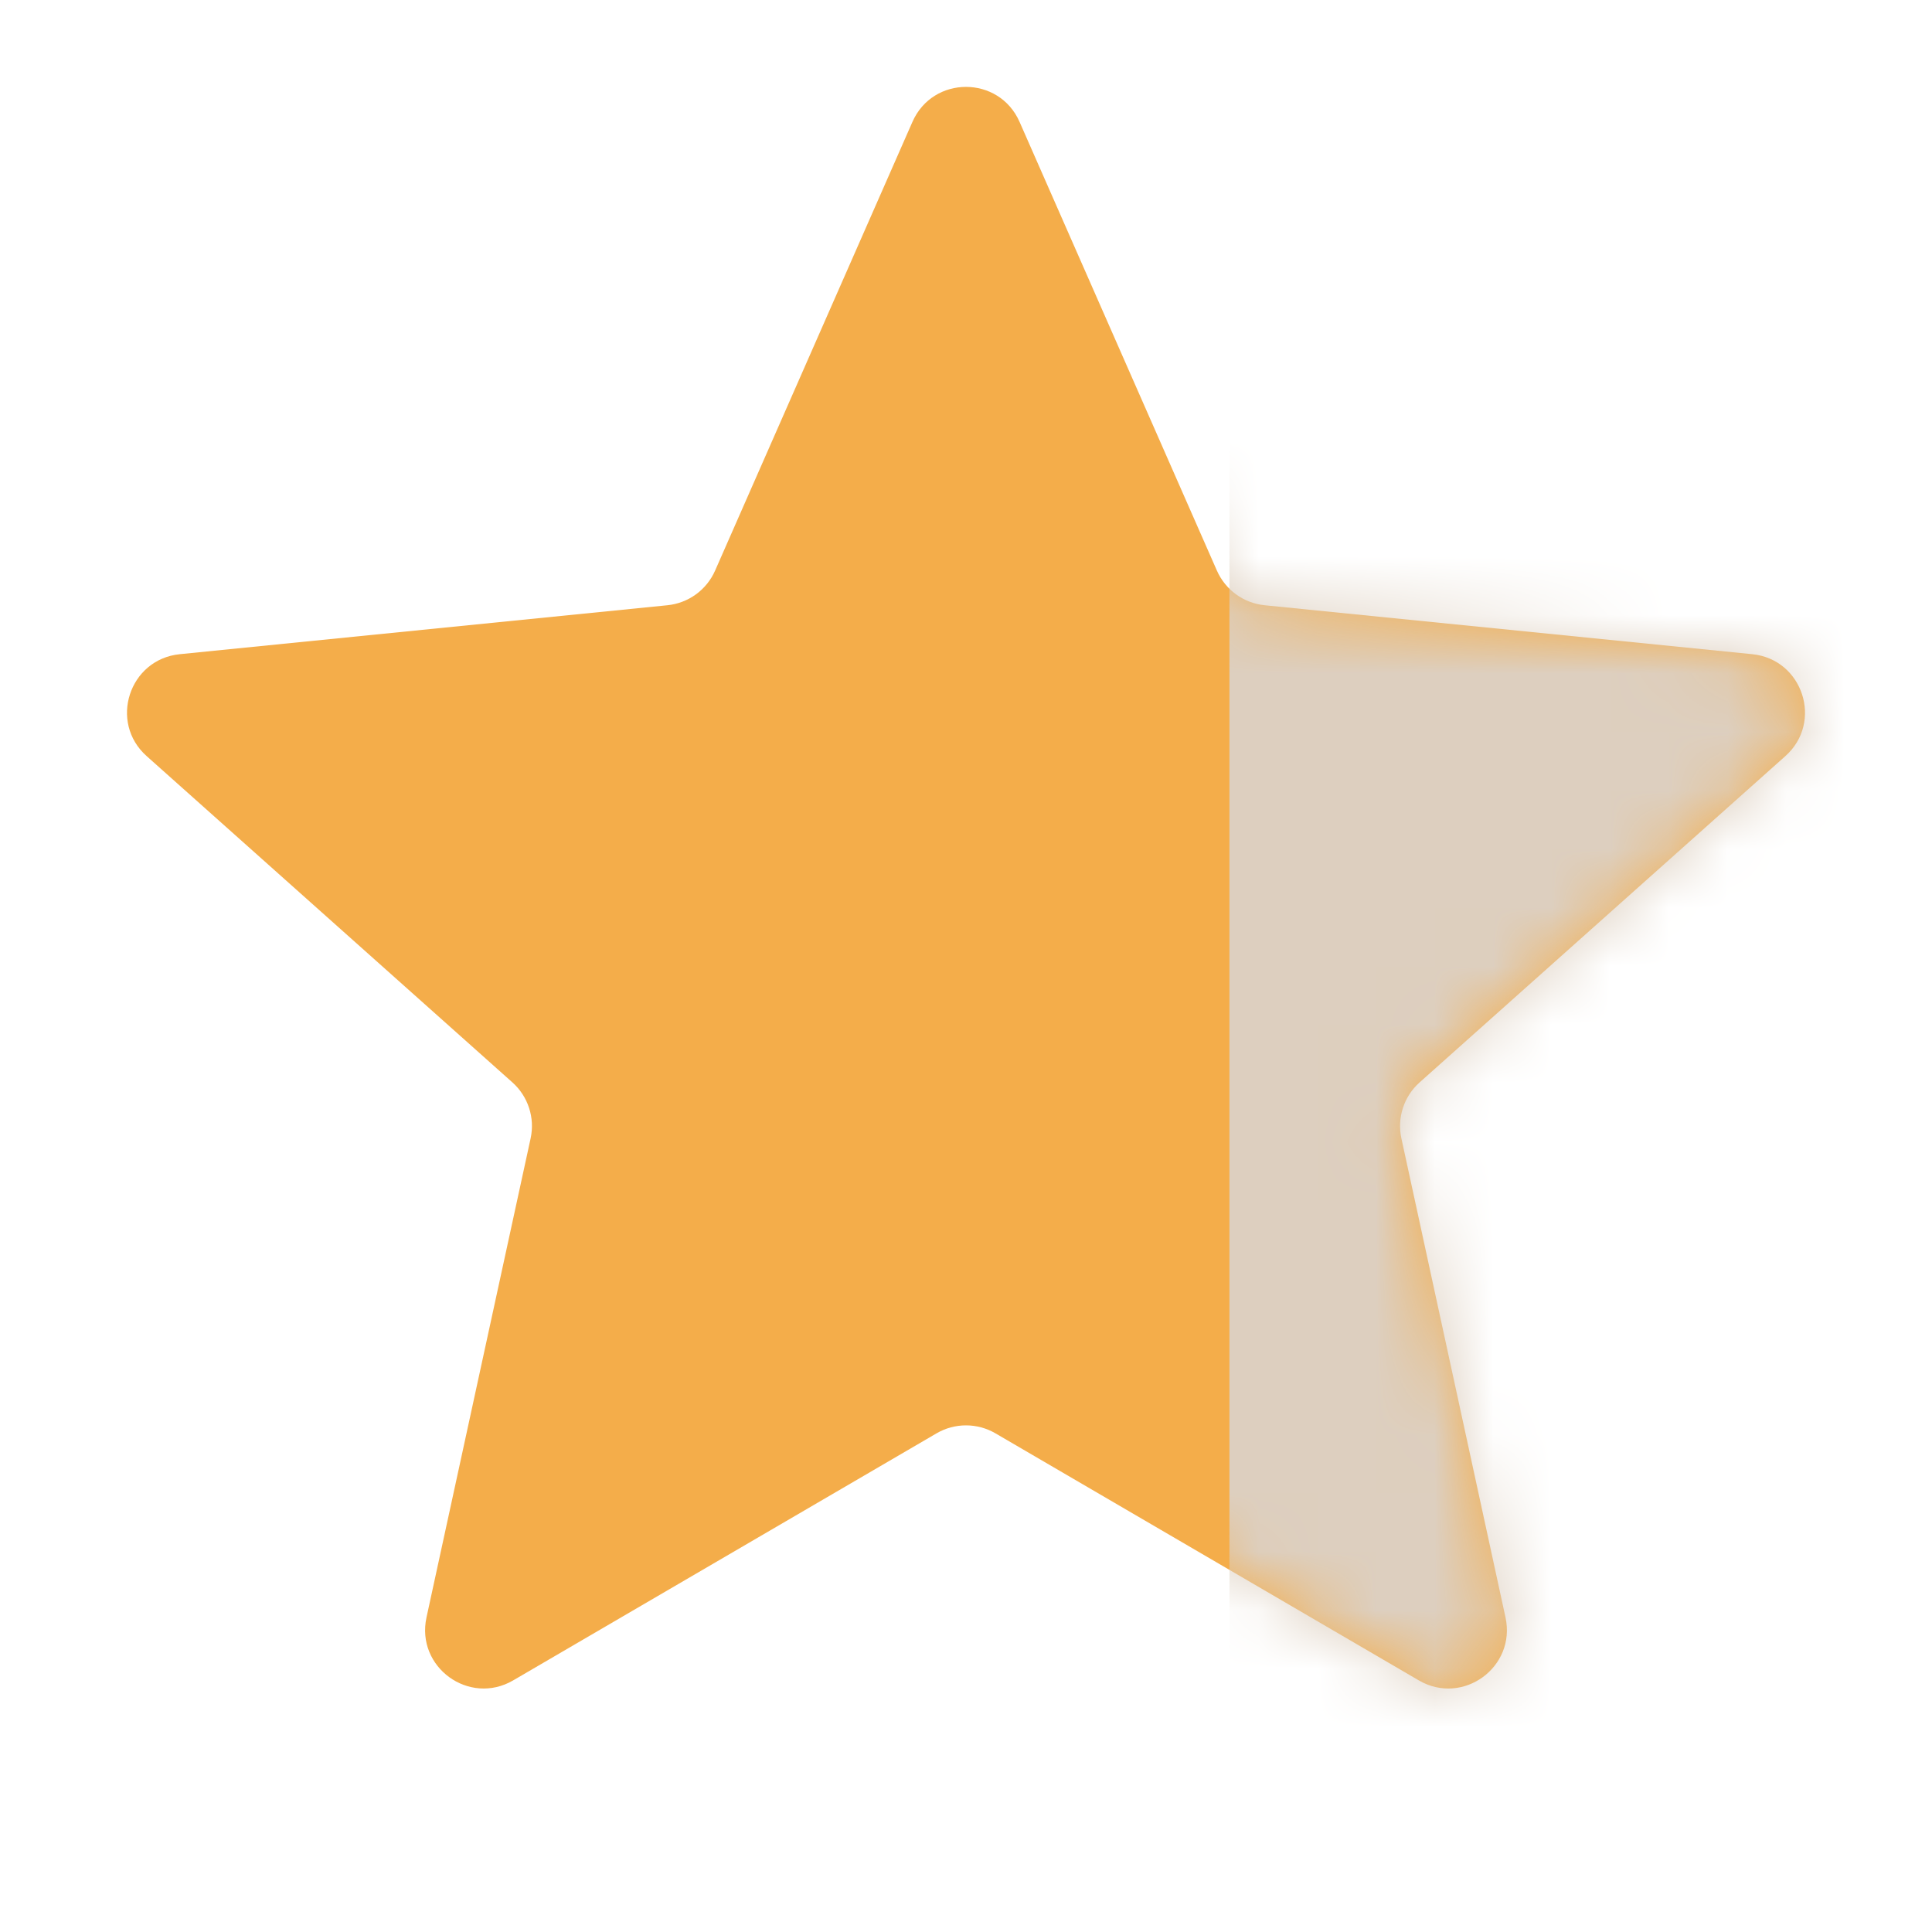 <?xml version="1.0" encoding="UTF-8"?> <svg xmlns="http://www.w3.org/2000/svg" width="33" height="33" viewBox="0 0 33 33" fill="none"><path d="M15.585 2.082C15.935 1.285 17.065 1.285 17.415 2.082L20.785 9.745C20.93 10.075 21.241 10.302 21.6 10.338L29.929 11.174C30.795 11.261 31.145 12.336 30.495 12.915L24.248 18.488C23.979 18.728 23.86 19.094 23.937 19.446L25.715 27.626C25.9 28.477 24.986 29.141 24.234 28.702L17.004 24.483C16.693 24.301 16.307 24.301 15.996 24.483L8.766 28.702C8.014 29.141 7.1 28.477 7.285 27.626L9.063 19.446C9.14 19.094 9.021 18.728 8.752 18.488L2.505 12.915C1.855 12.336 2.205 11.261 3.071 11.174L11.4 10.338C11.759 10.302 12.07 10.075 12.215 9.745L15.585 2.082Z" fill="#F4AD4A"></path><mask id="mask0_4273_398" style="mask-type:alpha" maskUnits="userSpaceOnUse" x="2" y="1" width="29" height="28"><path d="M15.585 2.082C15.935 1.285 17.065 1.285 17.415 2.082L20.785 9.745C20.93 10.075 21.241 10.302 21.6 10.338L29.929 11.174C30.795 11.261 31.145 12.336 30.495 12.915L24.248 18.488C23.979 18.728 23.86 19.094 23.937 19.446L25.715 27.626C25.9 28.477 24.986 29.141 24.234 28.702L17.004 24.483C16.693 24.301 16.307 24.301 15.996 24.483L8.766 28.702C8.014 29.141 7.1 28.477 7.285 27.626L9.063 19.446C9.14 19.094 9.021 18.728 8.752 18.488L2.505 12.915C1.855 12.336 2.205 11.261 3.071 11.174L11.4 10.338C11.759 10.302 12.07 10.075 12.215 9.745L15.585 2.082Z" fill="#F4AD4A"></path></mask><g mask="url(#mask0_4273_398)"><rect x="21" y="3" width="17" height="27" fill="#DDCFBF"></rect></g></svg> 